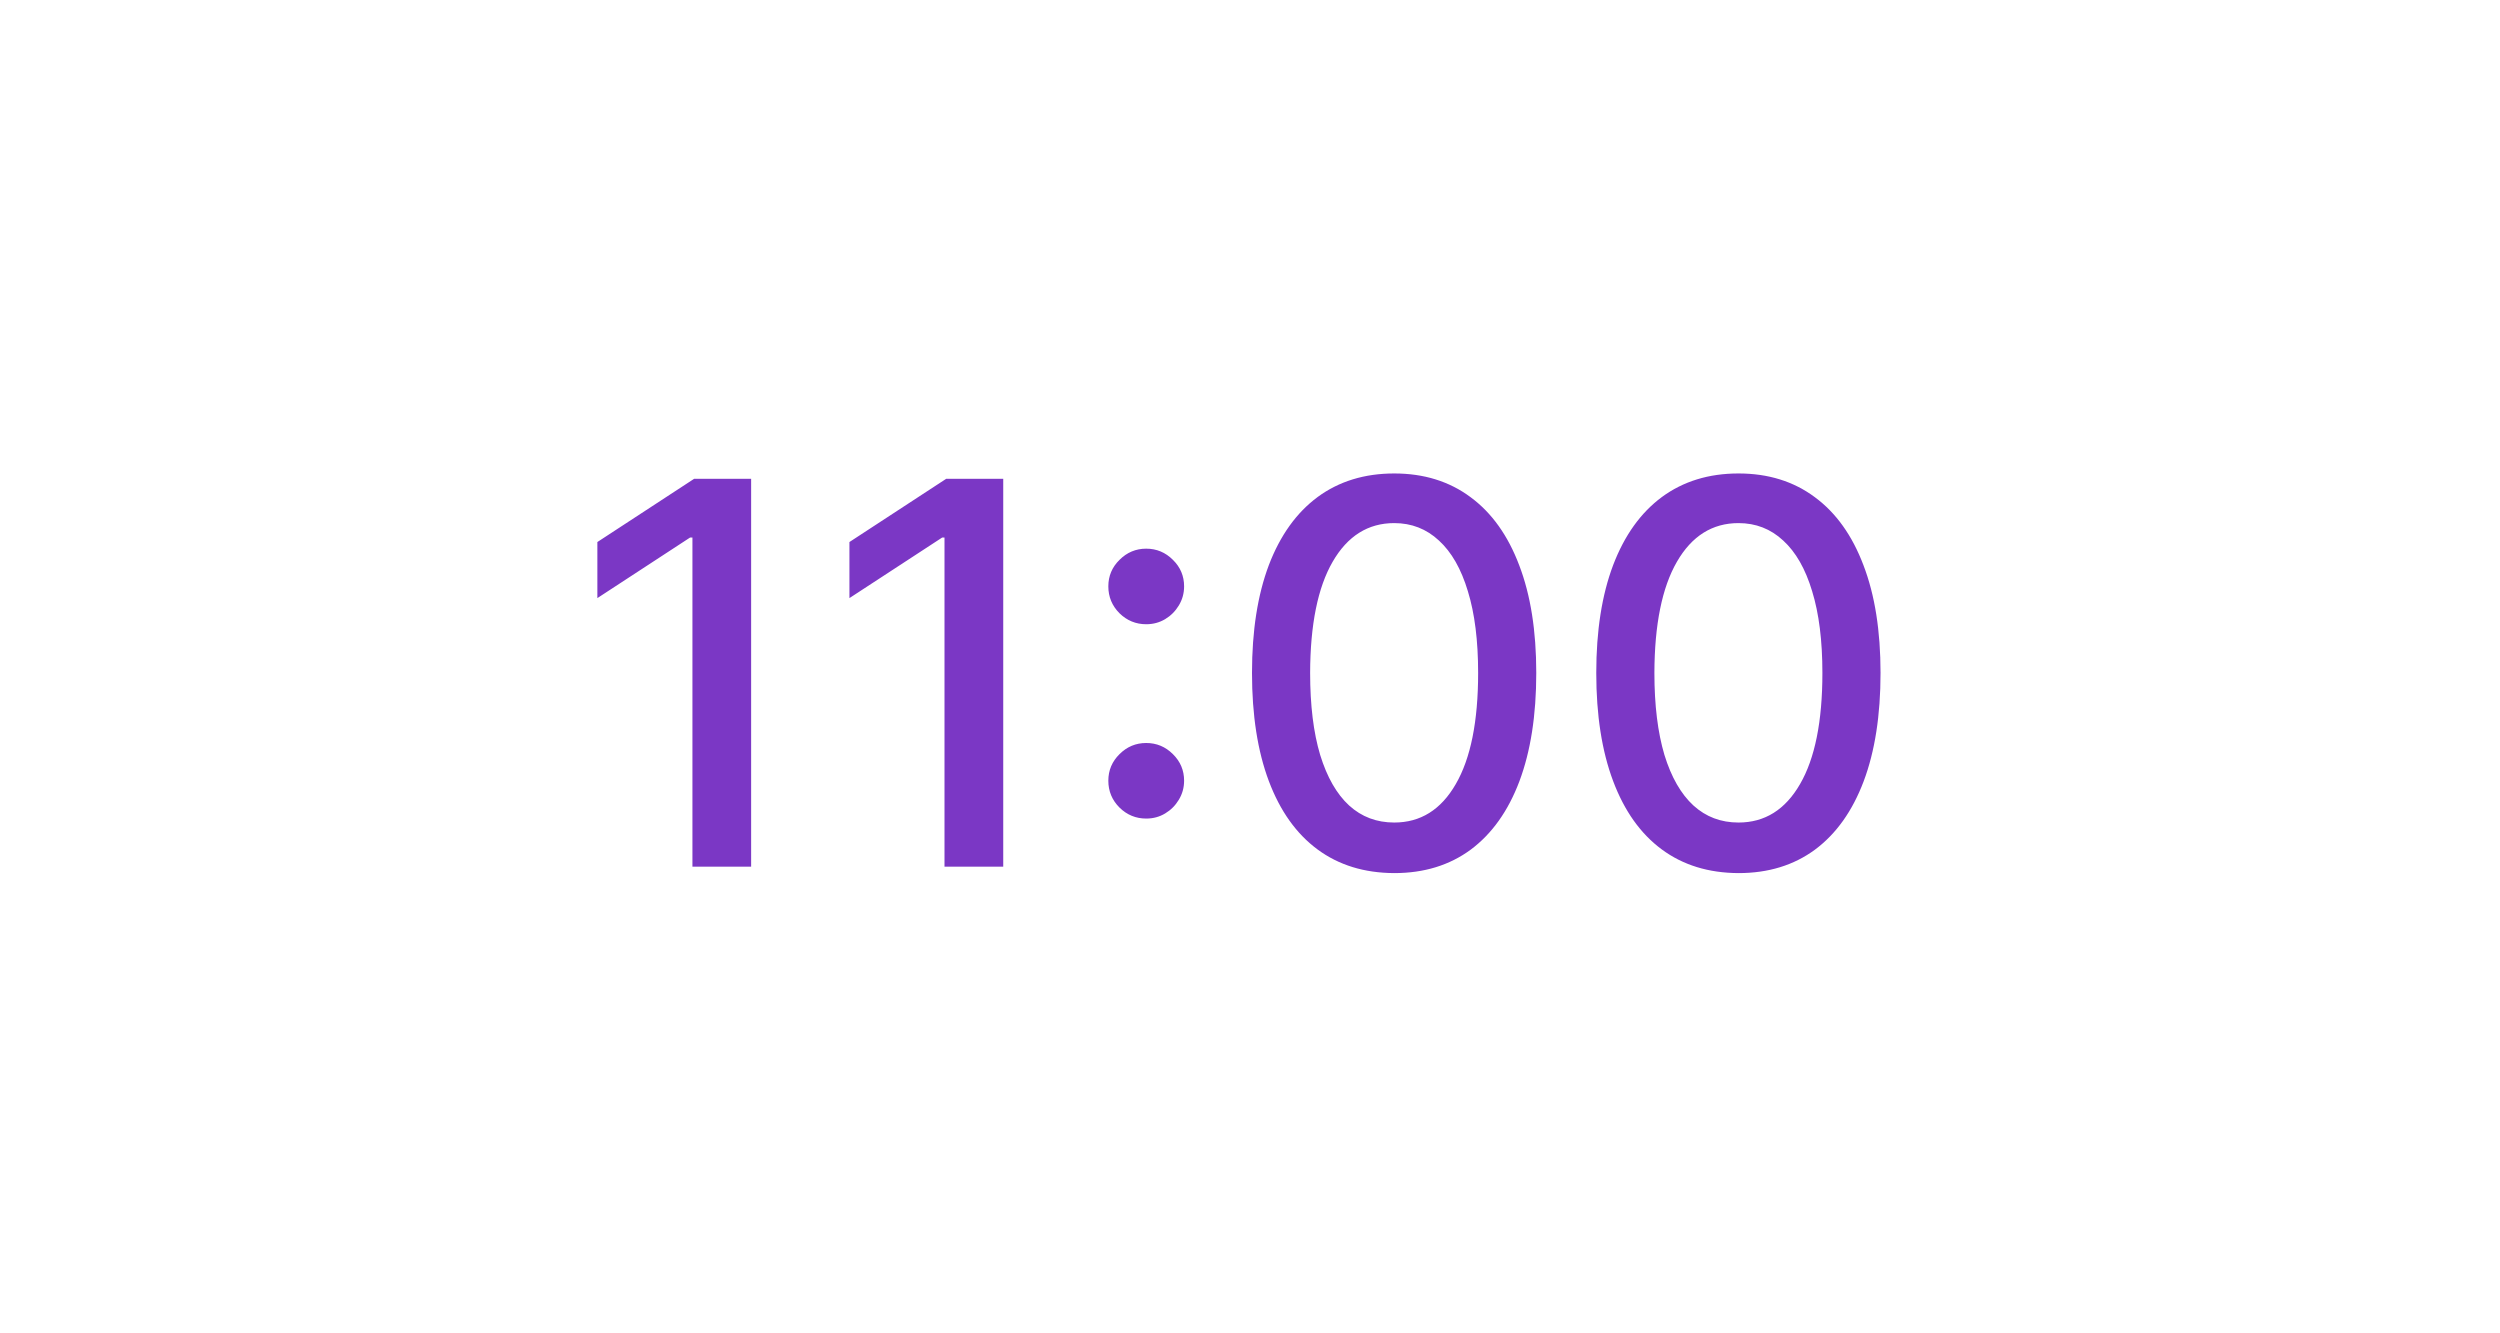 <?xml version="1.0" encoding="UTF-8"?> <svg xmlns="http://www.w3.org/2000/svg" width="75" height="40" viewBox="0 0 75 40" fill="none"> <rect width="75" height="40" fill="white"></rect> <path d="M22.534 14.364V26H20.773V16.125H20.704L17.921 17.943V16.261L20.824 14.364H22.534ZM30.097 14.364V26H28.335V16.125H28.267L25.483 17.943V16.261L28.386 14.364H30.097ZM34.386 24.557C34.076 24.557 33.809 24.447 33.585 24.227C33.362 24.004 33.25 23.735 33.25 23.421C33.25 23.11 33.362 22.845 33.585 22.625C33.809 22.401 34.076 22.29 34.386 22.29C34.697 22.29 34.964 22.401 35.188 22.625C35.411 22.845 35.523 23.11 35.523 23.421C35.523 23.629 35.47 23.82 35.364 23.994C35.261 24.165 35.125 24.301 34.955 24.403C34.784 24.506 34.595 24.557 34.386 24.557ZM34.386 18.727C34.076 18.727 33.809 18.617 33.585 18.398C33.362 18.174 33.25 17.905 33.25 17.591C33.25 17.28 33.362 17.015 33.585 16.796C33.809 16.572 34.076 16.46 34.386 16.46C34.697 16.46 34.964 16.572 35.188 16.796C35.411 17.015 35.523 17.28 35.523 17.591C35.523 17.799 35.47 17.991 35.364 18.165C35.261 18.335 35.125 18.472 34.955 18.574C34.784 18.676 34.595 18.727 34.386 18.727ZM41.827 26.193C40.929 26.189 40.162 25.953 39.526 25.483C38.889 25.013 38.403 24.329 38.065 23.432C37.728 22.534 37.56 21.453 37.56 20.188C37.56 18.926 37.728 17.849 38.065 16.954C38.406 16.061 38.895 15.379 39.531 14.909C40.171 14.439 40.937 14.204 41.827 14.204C42.717 14.204 43.48 14.441 44.117 14.915C44.753 15.384 45.24 16.066 45.577 16.96C45.918 17.85 46.088 18.926 46.088 20.188C46.088 21.456 45.919 22.54 45.582 23.438C45.245 24.331 44.758 25.015 44.122 25.489C43.486 25.958 42.721 26.193 41.827 26.193ZM41.827 24.676C42.615 24.676 43.23 24.292 43.673 23.523C44.12 22.754 44.344 21.642 44.344 20.188C44.344 19.222 44.242 18.405 44.037 17.739C43.836 17.068 43.546 16.561 43.168 16.216C42.793 15.867 42.346 15.693 41.827 15.693C41.043 15.693 40.427 16.079 39.98 16.852C39.533 17.625 39.308 18.737 39.304 20.188C39.304 21.157 39.404 21.977 39.605 22.648C39.81 23.314 40.099 23.82 40.474 24.165C40.849 24.506 41.3 24.676 41.827 24.676ZM52.155 26.193C51.257 26.189 50.49 25.953 49.854 25.483C49.217 25.013 48.731 24.329 48.394 23.432C48.056 22.534 47.888 21.453 47.888 20.188C47.888 18.926 48.056 17.849 48.394 16.954C48.734 16.061 49.223 15.379 49.859 14.909C50.499 14.439 51.265 14.204 52.155 14.204C53.045 14.204 53.808 14.441 54.445 14.915C55.081 15.384 55.568 16.066 55.905 16.96C56.246 17.85 56.416 18.926 56.416 20.188C56.416 21.456 56.248 22.54 55.91 23.438C55.573 24.331 55.087 25.015 54.45 25.489C53.814 25.958 53.049 26.193 52.155 26.193ZM52.155 24.676C52.943 24.676 53.558 24.292 54.001 23.523C54.448 22.754 54.672 21.642 54.672 20.188C54.672 19.222 54.57 18.405 54.365 17.739C54.164 17.068 53.874 16.561 53.496 16.216C53.121 15.867 52.674 15.693 52.155 15.693C51.371 15.693 50.755 16.079 50.308 16.852C49.861 17.625 49.636 18.737 49.632 20.188C49.632 21.157 49.733 21.977 49.933 22.648C50.138 23.314 50.428 23.82 50.803 24.165C51.178 24.506 51.628 24.676 52.155 24.676Z" fill="#7B37C5"></path> </svg> 